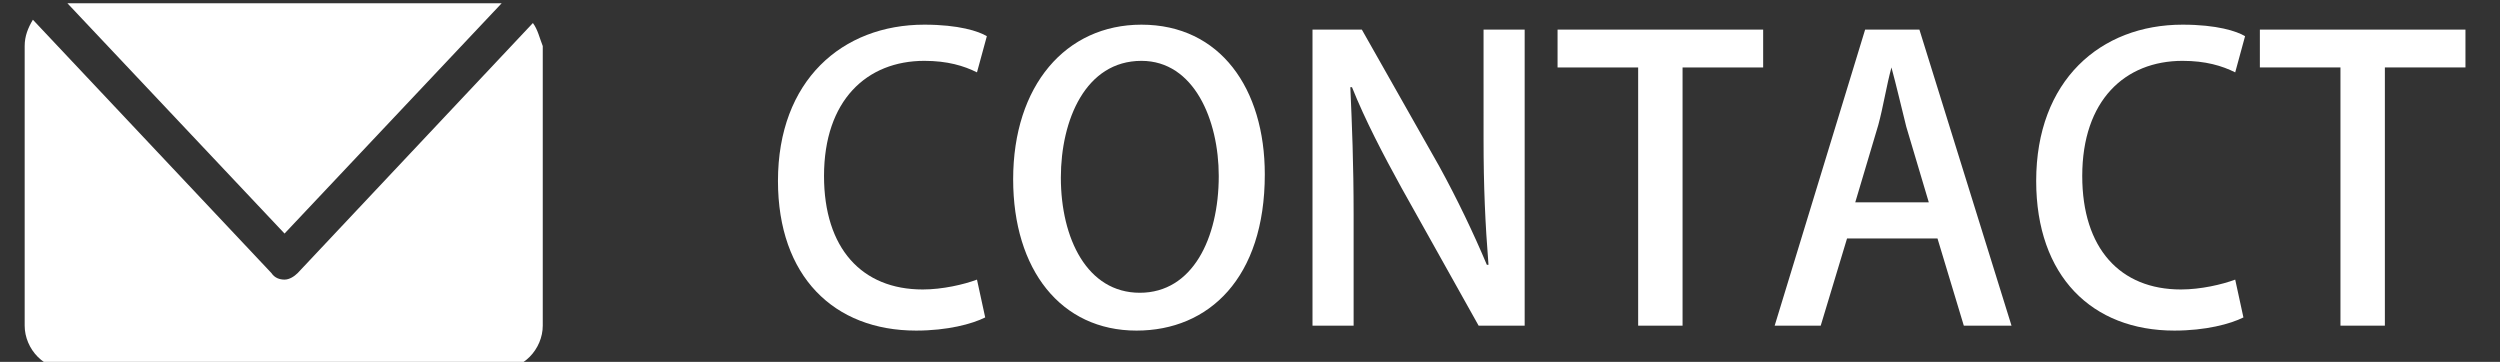 <?xml version="1.0" encoding="utf-8"?>
<!-- Generator: Adobe Illustrator 21.1.0, SVG Export Plug-In . SVG Version: 6.00 Build 0)  -->
<svg version="1.1" id="レイヤー_1" xmlns="http://www.w3.org/2000/svg" xmlns:xlink="http://www.w3.org/1999/xlink" x="0px"
	 y="0px" viewBox="0 0 152 22" style="enable-background:new 0 0 152 22;" xml:space="preserve">
<rect x="0" y="0" width="152" height="22" fill="#333333" stroke="none"/>
<style type="text/css">
	.st0{fill:#FFFFFF;}
</style>
<path class="st0" d="M30.5,0.2c-0.1,0-0.2,0-0.3,0H4.1l13.2,14L30.5,0.2z M32.4,1.4L18.1,16.6c-0.2,0.2-0.5,0.4-0.8,0.4
	s-0.6-0.1-0.8-0.4L2,1.2c-0.3,0.5-0.5,1-0.5,1.6v17c0,0.7,0.3,1.4,0.8,1.9c0.5,0.5,1.2,0.8,1.9,0.8h26.1c0.7,0,1.4-0.3,1.9-0.8
	c0.5-0.5,0.8-1.2,0.8-1.9v-17C32.8,2.3,32.7,1.8,32.4,1.4z"/>
<g>
	<path class="st0" d="M59.9,19.3c-0.8,0.4-2.3,0.8-4.2,0.8c-5,0-8.4-3.3-8.4-9.1c0-6.1,3.9-9.5,8.9-9.5c2.1,0,3.3,0.4,3.8,0.7
		l-0.6,2.2c-0.8-0.4-1.8-0.7-3.2-0.7c-3.5,0-6.1,2.4-6.1,7c0,4.4,2.3,6.9,6,6.9c1.2,0,2.5-0.3,3.3-0.6L59.9,19.3z"/>
	<path class="st0" d="M76.9,10.6c0,6.3-3.4,9.5-7.8,9.5c-4.6,0-7.5-3.7-7.5-9.2c0-5.7,3.2-9.4,7.8-9.4C74.2,1.5,76.9,5.4,76.9,10.6z
		 M64.5,10.8c0,3.7,1.6,7,4.8,7c3.2,0,4.8-3.3,4.8-7.1c0-3.4-1.5-7-4.7-7C66,3.7,64.5,7.3,64.5,10.8z"/>
	<path class="st0" d="M92.7,19.8h-2.8l-4.7-8.4c-1.1-2-2.2-4.1-3-6.1l-0.1,0c0.1,2.3,0.2,4.6,0.2,7.8v6.7h-2.5v-18h3l4.7,8.3
		c1.1,2,2.1,4.1,2.9,6l0.1,0c-0.2-2.5-0.3-4.8-0.3-7.6V1.8h2.5V19.8z"/>
	<path class="st0" d="M107.2,4.1h-4.9v15.7h-2.7V4.1h-4.9V1.8h12.5V4.1z"/>
	<path class="st0" d="M122.3,19.8h-2.9l-1.6-5.3h-5.5l-1.6,5.3h-2.8l5.5-18h3.3L122.3,19.8z M117.3,12.4l-1.4-4.7
		c-0.3-1.2-0.6-2.5-0.9-3.6h0c-0.3,1.1-0.5,2.4-0.8,3.5l-1.4,4.7H117.3z"/>
	<path class="st0" d="M136.4,19.3c-0.8,0.4-2.3,0.8-4.2,0.8c-5,0-8.4-3.3-8.4-9.1c0-6.1,3.9-9.5,8.9-9.5c2.1,0,3.3,0.4,3.8,0.7
		l-0.6,2.2c-0.8-0.4-1.8-0.7-3.2-0.7c-3.5,0-6.1,2.4-6.1,7c0,4.4,2.3,6.9,6,6.9c1.2,0,2.5-0.3,3.3-0.6L136.4,19.3z"/>
	<path class="st0" d="M149.9,4.1H145v15.7h-2.7V4.1h-4.9V1.8h12.5V4.1z"/>
</g>
</svg>
